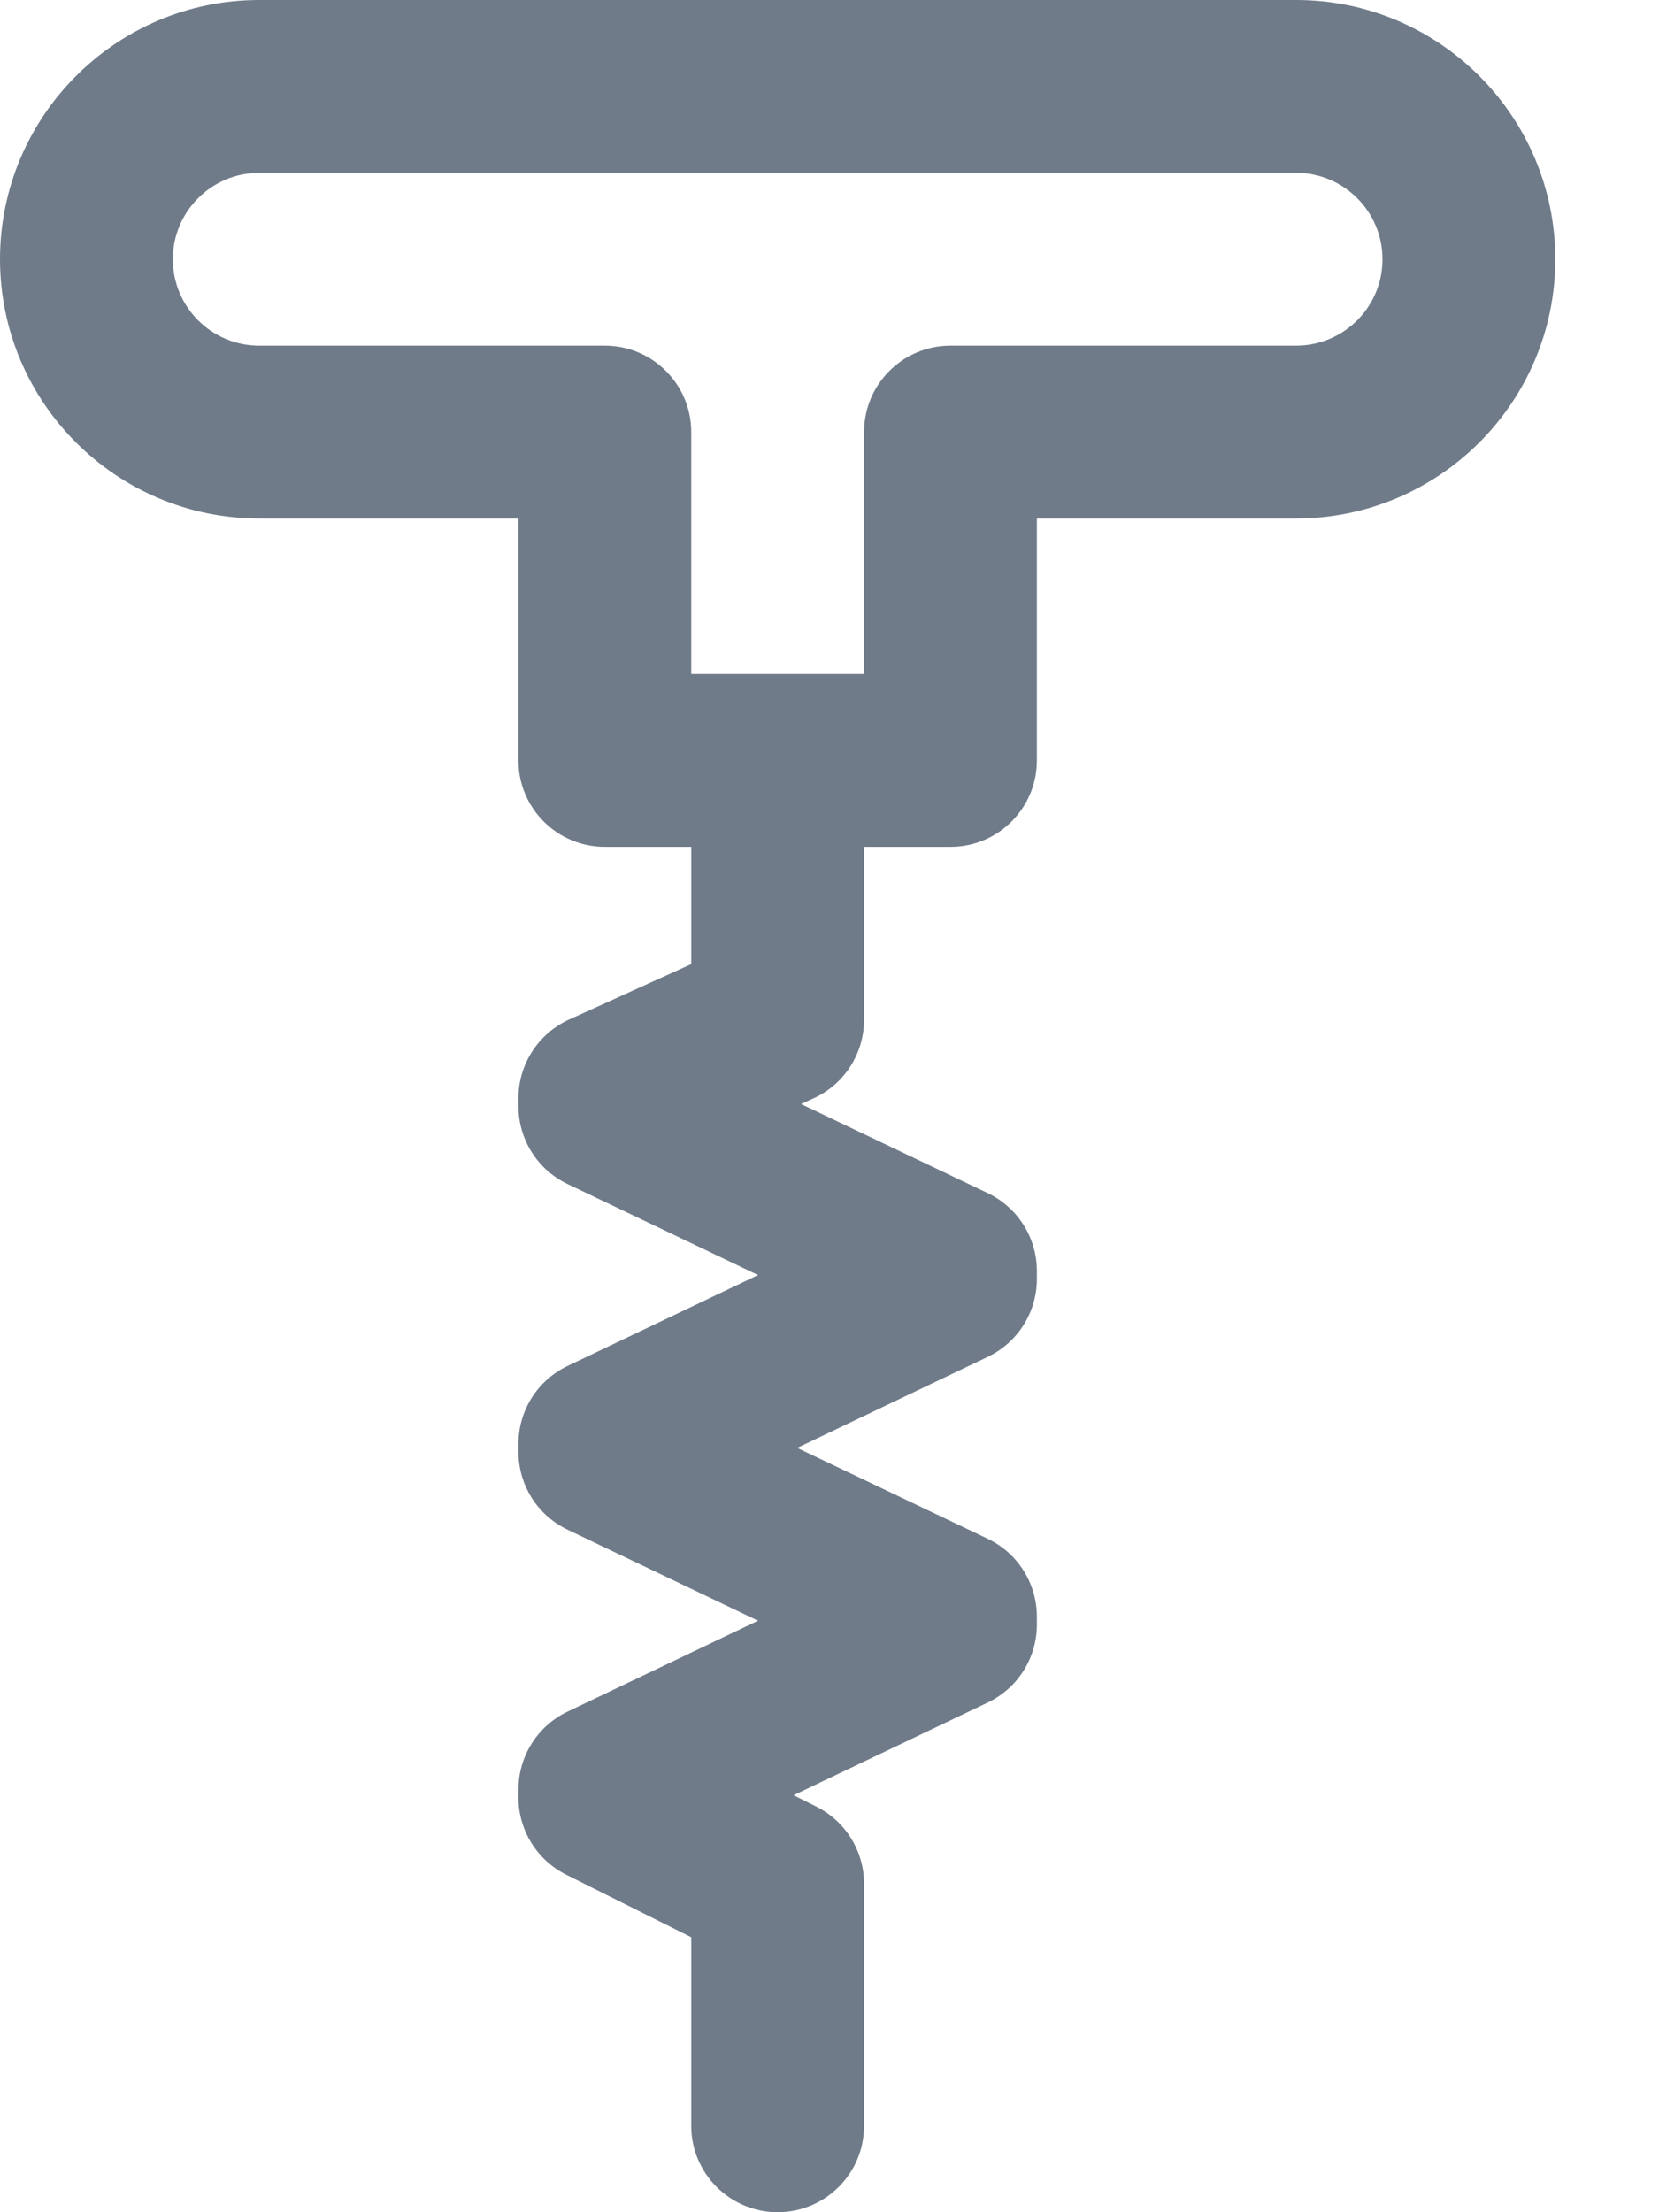 <svg width="12" height="16" viewBox="0 0 12 16" fill="none" xmlns="http://www.w3.org/2000/svg">
<path d="M9.375 0H1.875C0.841 0 0 0.841 0 1.875C0 2.909 0.841 3.75 1.875 3.75H3.75V5.5C3.75 5.845 4.03 6.125 4.375 6.125H5V6.973L4.116 7.374C3.893 7.476 3.75 7.698 3.75 7.943V8C3.75 8.241 3.888 8.46 4.106 8.564L5.483 9.222L4.106 9.879C3.888 9.983 3.75 10.202 3.75 10.443V10.5C3.75 10.741 3.888 10.96 4.106 11.064L5.483 11.722L4.106 12.379C3.888 12.483 3.75 12.702 3.75 12.943V13C3.75 13.237 3.884 13.453 4.096 13.559L5 14.011V15.375C5 15.72 5.28 16 5.625 16C5.97 16 6.25 15.72 6.25 15.375V13.625C6.25 13.388 6.116 13.172 5.904 13.066L5.74 12.984L7.144 12.314C7.362 12.21 7.5 11.991 7.5 11.75V11.693C7.5 11.452 7.362 11.233 7.144 11.129L5.766 10.472L7.144 9.814C7.362 9.71 7.5 9.491 7.5 9.25V9.193C7.5 8.952 7.362 8.733 7.144 8.629L5.794 7.985L5.884 7.944C6.107 7.843 6.25 7.62 6.25 7.375V6.125H6.875C7.22 6.125 7.5 5.845 7.5 5.5V3.75H9.375C10.409 3.75 11.25 2.909 11.25 1.875C11.25 0.841 10.409 0 9.375 0V0ZM9.375 2.5H6.875C6.53 2.5 6.25 2.78 6.25 3.125V4.875H5V3.125C5 2.78 4.72 2.5 4.375 2.5H1.875C1.53 2.5 1.25 2.22 1.25 1.875C1.25 1.53 1.53 1.25 1.875 1.25H9.375C9.72 1.25 10 1.53 10 1.875C10 2.22 9.72 2.5 9.375 2.5Z" fill="#6F7B89"/>
</svg>
